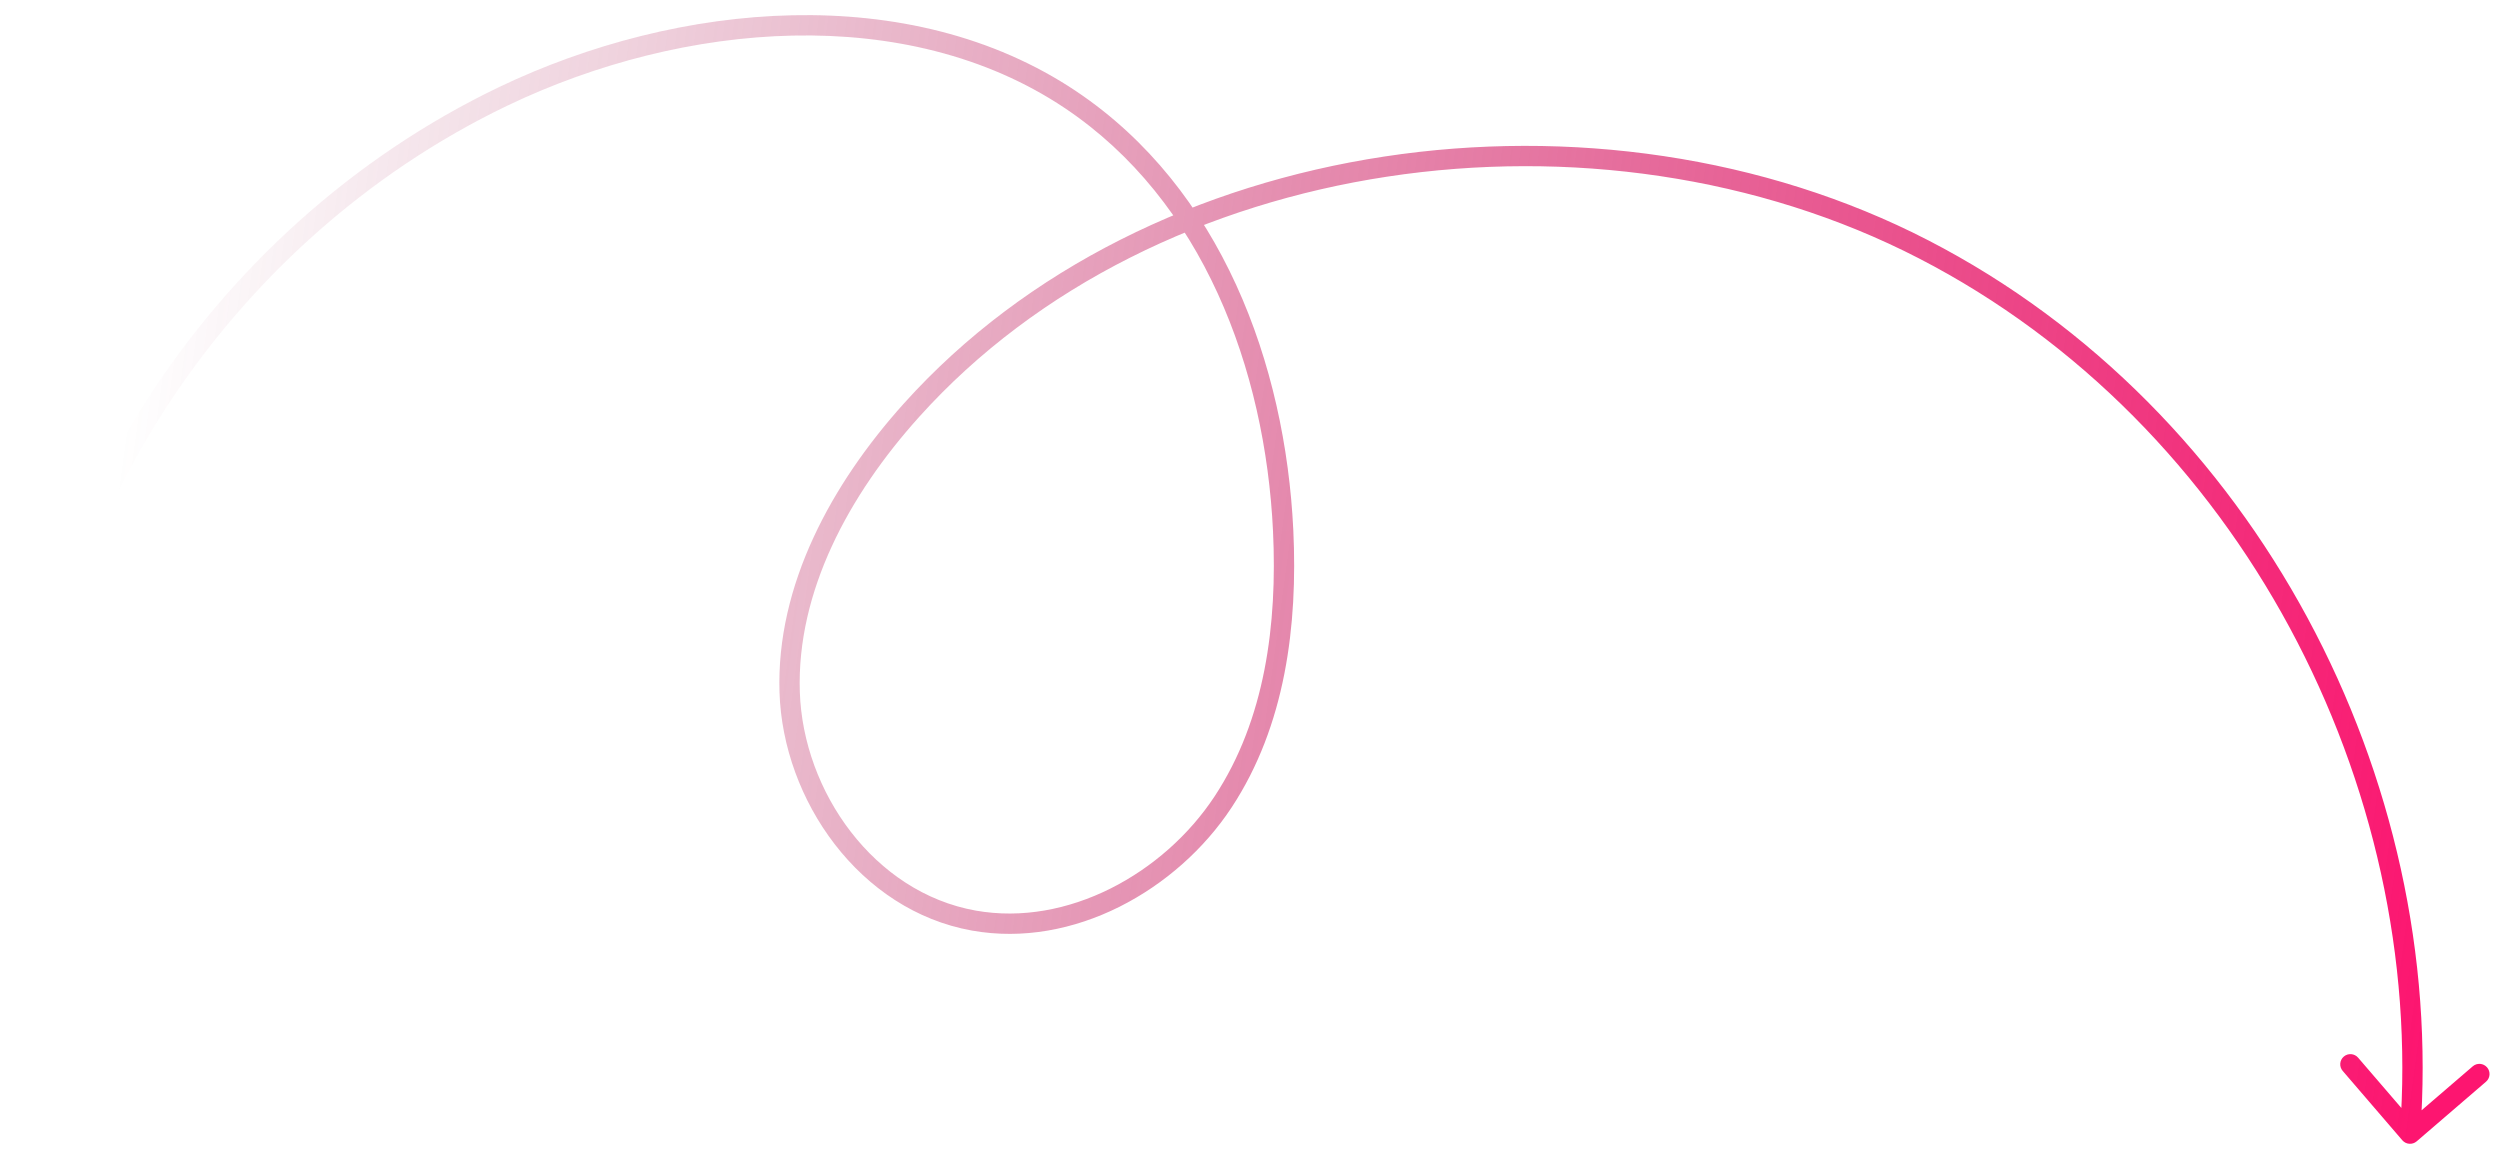 <?xml version="1.0" encoding="UTF-8"?> <svg xmlns="http://www.w3.org/2000/svg" width="137" height="63" viewBox="0 0 137 63" fill="none"><path d="M27.581 5.279L27.341 4.776L27.34 4.777L27.581 5.279ZM58.663 5.461L58.973 4.999L58.973 4.998L58.663 5.461ZM70.318 29.092L70.874 29.066L70.874 29.065L70.318 29.092ZM53.364 50.447L53.266 50.996L53.266 50.996L53.364 50.447ZM49.945 22.485L50.359 22.858L50.36 22.857L49.945 22.485ZM131.647 62.487C131.848 62.72 132.2 62.746 132.433 62.546L136.233 59.278C136.466 59.078 136.493 58.726 136.292 58.493C136.092 58.26 135.74 58.233 135.507 58.434L132.129 61.338L129.224 57.96C129.024 57.727 128.672 57.7 128.439 57.901C128.206 58.102 128.179 58.453 128.38 58.686L131.647 62.487ZM1.935 46.172C1.753 29.593 12.217 13.26 27.822 5.781L27.34 4.777C11.367 12.433 0.635 29.149 0.821 46.184L1.935 46.172ZM27.822 5.781C37.46 1.168 49.69 0.13 58.353 5.924L58.973 4.998C49.861 -1.095 37.179 0.067 27.341 4.776L27.822 5.781ZM58.353 5.924C65.897 10.975 69.338 20.205 69.762 29.118L70.874 29.065C70.441 19.952 66.918 10.318 58.973 4.999L58.353 5.924ZM69.762 29.118C70 34.2 69.336 39.431 66.555 43.648L67.484 44.261C70.452 39.761 71.118 34.254 70.874 29.066L69.762 29.118ZM66.555 43.648C63.773 47.867 58.496 50.799 53.462 49.899L53.266 50.996C58.836 51.991 64.517 48.761 67.484 44.261L66.555 43.648ZM53.462 49.899C47.899 48.903 44.006 43.387 43.83 37.909L42.717 37.945C42.906 43.838 47.084 49.888 53.266 50.996L53.462 49.899ZM43.83 37.909C43.654 32.426 46.514 27.131 50.359 22.858L49.531 22.113C45.591 26.492 42.528 32.056 42.717 37.945L43.83 37.909ZM50.36 22.857C63.358 8.39 87.56 5.08 105.157 14.159L105.668 13.169C87.672 3.885 62.906 7.227 49.531 22.113L50.36 22.857ZM105.157 14.159C122.744 23.231 132.949 43.045 131.514 62.082L132.625 62.165C134.091 42.709 123.675 22.458 105.668 13.169L105.157 14.159Z" fill="url(#paint0_linear_2153_2717)"></path><defs><linearGradient id="paint0_linear_2153_2717" x1="5.528" y1="32.408" x2="133.752" y2="49.815" gradientUnits="userSpaceOnUse"><stop stop-color="#970D43" stop-opacity="0"></stop><stop offset="1" stop-color="#FD1570"></stop></linearGradient></defs></svg> 